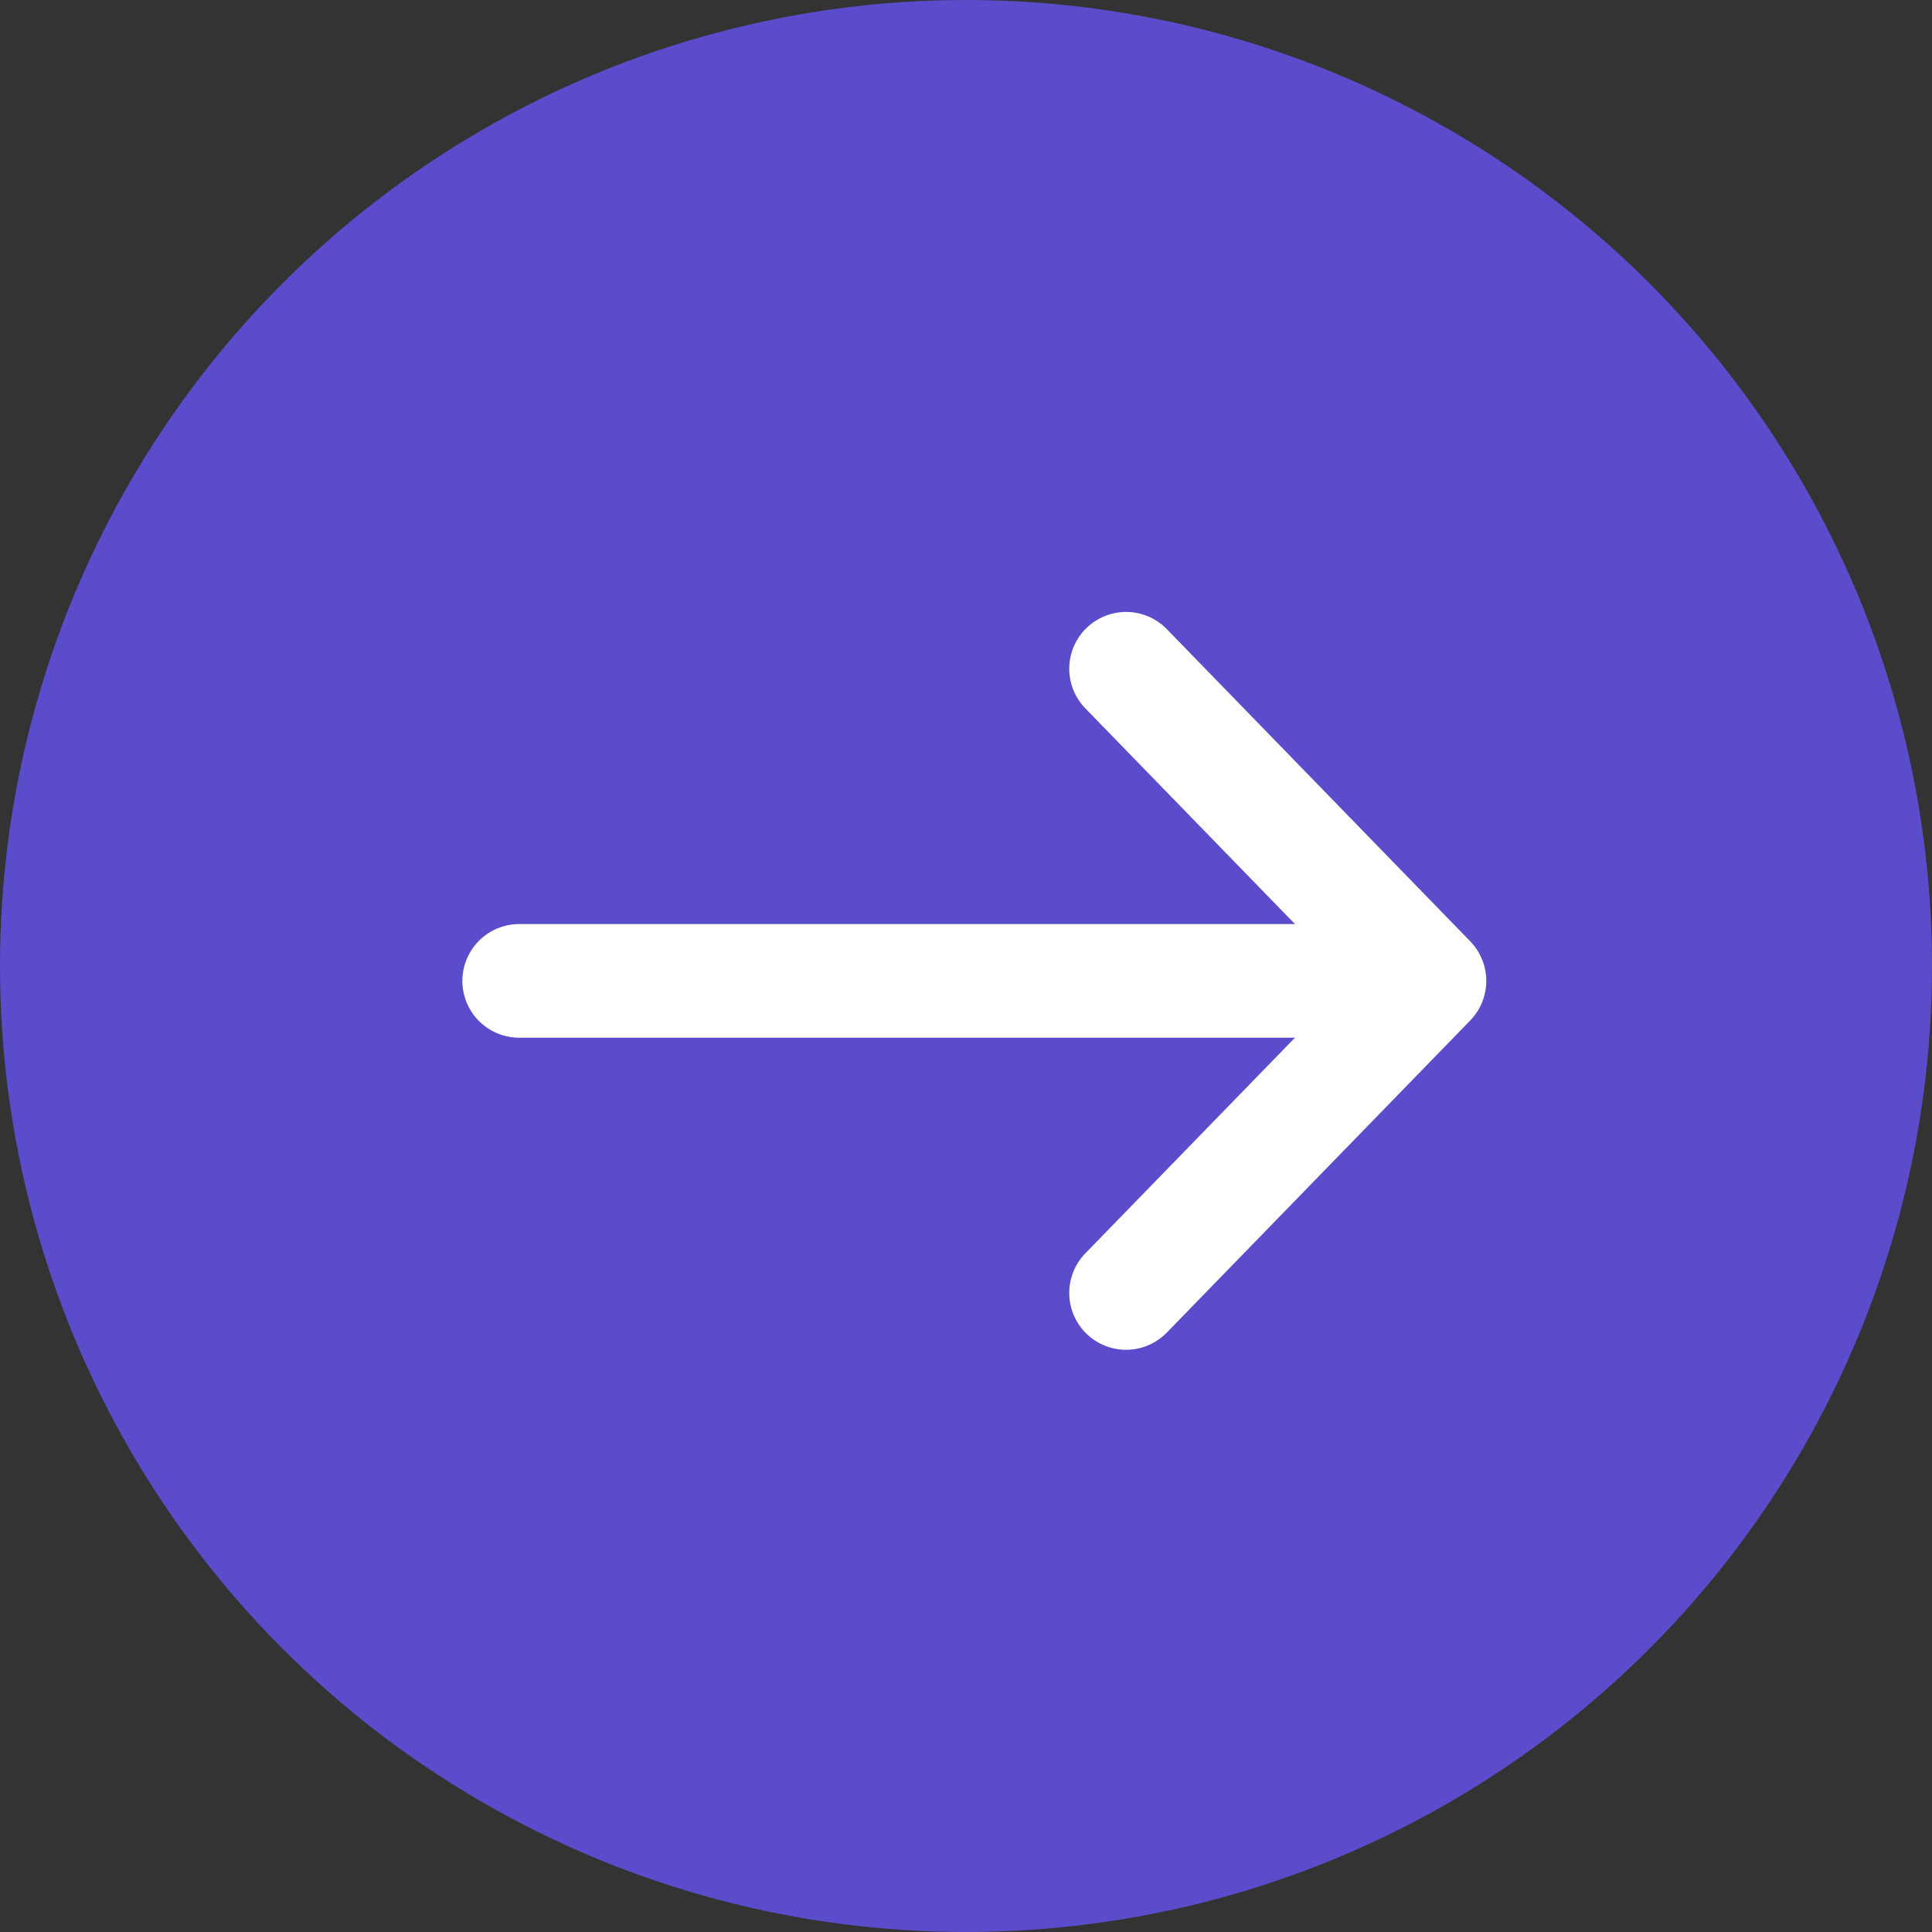 <svg width="34" height="34" viewBox="0 0 34 34" fill="none" xmlns="http://www.w3.org/2000/svg">
<rect x="0" y="0" width="34" height="34" fill="#333333" stroke="none"/>
<circle cx="17" cy="17" r="17" fill="#5A4CCA"/>
<path d="M9.137 17.262L24.394 17.262" stroke="white" stroke-width="2" stroke-linecap="round" stroke-linejoin="round"/>
<path d="M19.817 11.769L25.156 17.262L19.817 22.754" stroke="white" stroke-width="2" stroke-linecap="round" stroke-linejoin="round"/>
</svg>

